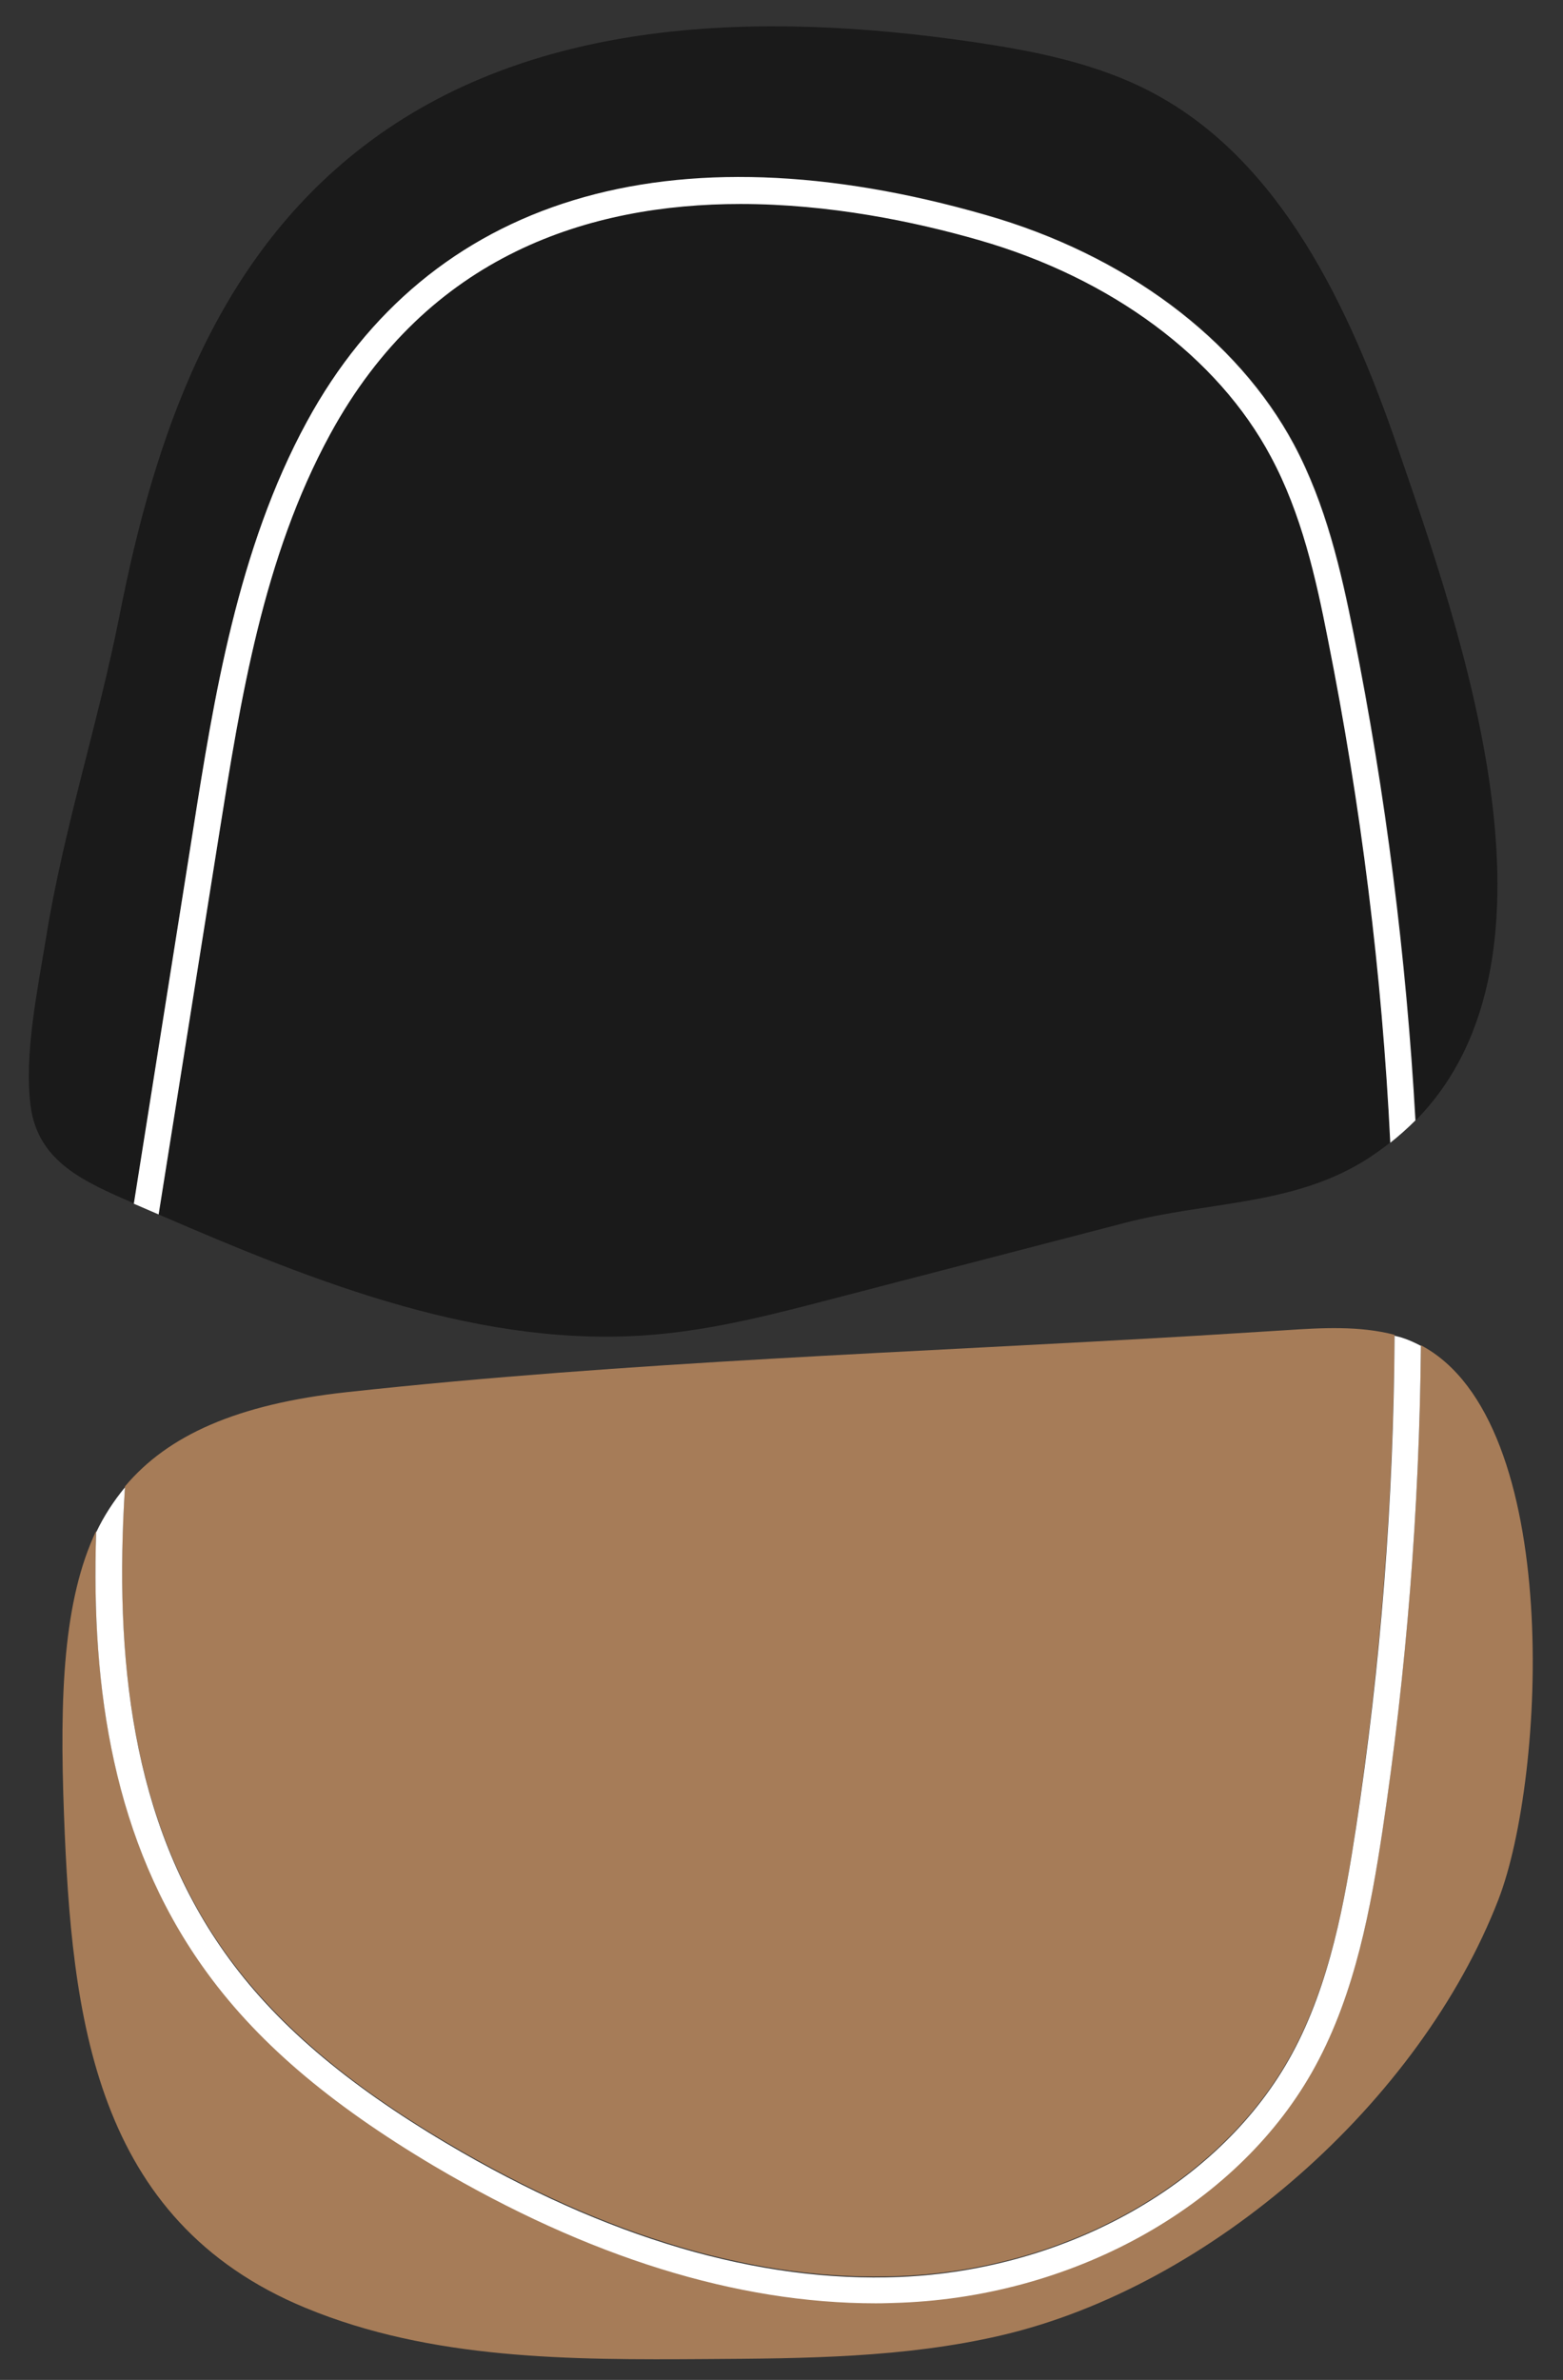 <?xml version="1.0" encoding="utf-8"?>
<!-- Generator: Adobe Illustrator 25.4.1, SVG Export Plug-In . SVG Version: 6.00 Build 0)  -->
<svg version="1.1" id="Layer_1" xmlns="http://www.w3.org/2000/svg" xmlns:xlink="http://www.w3.org/1999/xlink" x="0px" y="0px"
	 viewBox="0 0 510.4 777" style="enable-background:new 0 0 510.4 777;" xml:space="preserve">
<rect x="0" y="0" width="510.4" height="777" fill="#333333" stroke="none"/>
<style type="text/css">
	.st0{display:none;fill:#FFFFFF;}
	.st1{fill:#1A1A1A;}
	.st2{fill:#A67C58;}
	.st3{fill:#FFFFFF;}
</style>
<circle class="st0" cx="254.9" cy="397.5" r="491"/>
<path class="st1" d="M214,435.7c19.7-1.7,39-6.7,58.1-11.7l95.4-24.8c26.4-6.9,53.7-5.5,77.5-19.9c3.1-1.9,6.1-4,9-6.3
	c-2.7-55.3-9.6-110.2-20.4-164.5c-4-19.9-8.7-40.8-18.6-59.5c-17.4-32.5-52.1-58.3-95.3-70.7c-21.3-6.1-48.9-11.8-77.9-11.8
	c-49.1,0-102,16.4-134,75.2C85.9,182,78.5,228.1,71.5,272.7L51.8,396.5C103.6,418.9,158,440.6,214,435.7z"/>
<path class="st1" d="M100.2,137.7C140,64.5,218.8,40.5,322.1,70.1c45.5,13,82.1,40.4,100.6,74.9c10.5,19.7,15.4,41.3,19.5,61.8
	c10.5,52.4,17.2,105.5,20.2,158.9c52.7-53.6,14.2-160.7-6-219.6c-15.7-45.8-38.1-93.4-79.6-115.6c-18.5-9.9-39.2-13.9-59.8-16.9
	c-68.2-9.9-143.2-8.3-198.5,34.3c-48.7,37.5-68.1,95.2-79.5,153.2c-7,35.3-18.3,69.7-24,105.3c-2.7,16.6-7.2,38-5,54.7
	c2.4,18.2,17.4,24.7,33.8,31.8L63,271.3C69.9,228.1,77.6,179.2,100.2,137.7z"/>
<path class="st2" d="M419.7,434.3c-9.7,0.6-19.3,1.2-29,1.8c-92.4,5.5-185.6,8.4-277.3,18.4c-36.1,3.9-58.7,14.2-72.6,30.8
	c-3.6,55.6,2.1,108.9,32.5,151.8c16.2,22.8,39.3,42.8,72.9,62.6c51.8,30.7,101.6,45.3,147.6,43.4c55-2.2,105.3-30.8,128.1-72.8
	c12.5-23,17.4-50.2,20.9-73.8c8-53.2,12.2-106.9,12.6-160.7C443.9,432.8,431.7,433.5,419.7,434.3z"/>
<path class="st2" d="M464,439.2c-0.5,53.1-4.7,106.1-12.6,158.6c-3.7,24.4-8.7,52.4-21.9,76.6c-24.2,44.6-77.3,74.9-135.3,77.2
	c-2.7,0.1-5.4,0.2-8.2,0.2c-45.5,0-93.9-15-144.2-44.8c-34.7-20.5-58.7-41.2-75.6-65.1c-29-40.9-36.5-90.3-34.8-142.1
	c-10.7,22.6-12,53.4-10.5,92.8c2.5,65.8,9.7,132.3,78.9,160.9c41.1,17,86.6,17,130.8,16.7c32.2-0.2,64.8-0.4,96.2-7.7
	c68.9-16,137-76.5,162.5-142.3C504.7,580.5,510.7,463.9,464,439.2z"/>
<path class="st3" d="M51.8,396.5l19.7-123.8c7.1-44.6,14.4-90.7,36.3-130.9c32-58.8,84.9-75.2,134-75.2c29,0,56.7,5.7,77.9,11.8
	c43.2,12.4,78,38.2,95.3,70.7c10,18.6,14.7,39.6,18.6,59.5c10.8,54.2,17.7,109.2,20.4,164.5c2.9-2.3,5.6-4.7,8.2-7.3
	c-3-53.4-9.7-106.5-20.2-158.9c-4.1-20.5-9-42.1-19.5-61.8c-18.5-34.5-55.1-61.9-100.6-74.9C218.8,40.5,140,64.5,100.2,137.7
	C77.6,179.2,69.8,228.1,63,271.3L43.7,393l0.7,0.3L51.8,396.5z"/>
<path class="st3" d="M66.2,642.1c16.9,23.9,40.9,44.5,75.6,65.1c50.3,29.7,98.7,44.8,144.2,44.8c2.7,0,5.5-0.1,8.2-0.2
	c58-2.3,111.1-32.7,135.3-77.2c13.2-24.2,18.2-52.3,21.9-76.6c7.9-52.5,12.1-105.5,12.6-158.6c-2.1-1.1-4.3-2.1-6.6-2.8
	c-0.7-0.2-1.3-0.3-2-0.5c-0.3,53.8-4.5,107.5-12.6,160.7c-3.6,23.6-8.4,50.8-20.9,73.8c-22.8,42-73.1,70.5-128.1,72.8
	c-46,1.9-95.8-12.7-147.6-43.4c-33.6-19.9-56.8-39.8-72.9-62.6c-30.4-42.9-36-96.2-32.5-151.8c-3.7,4.5-6.9,9.4-9.4,14.7
	C29.7,551.8,37.2,601.2,66.2,642.1z"/>
</svg>
